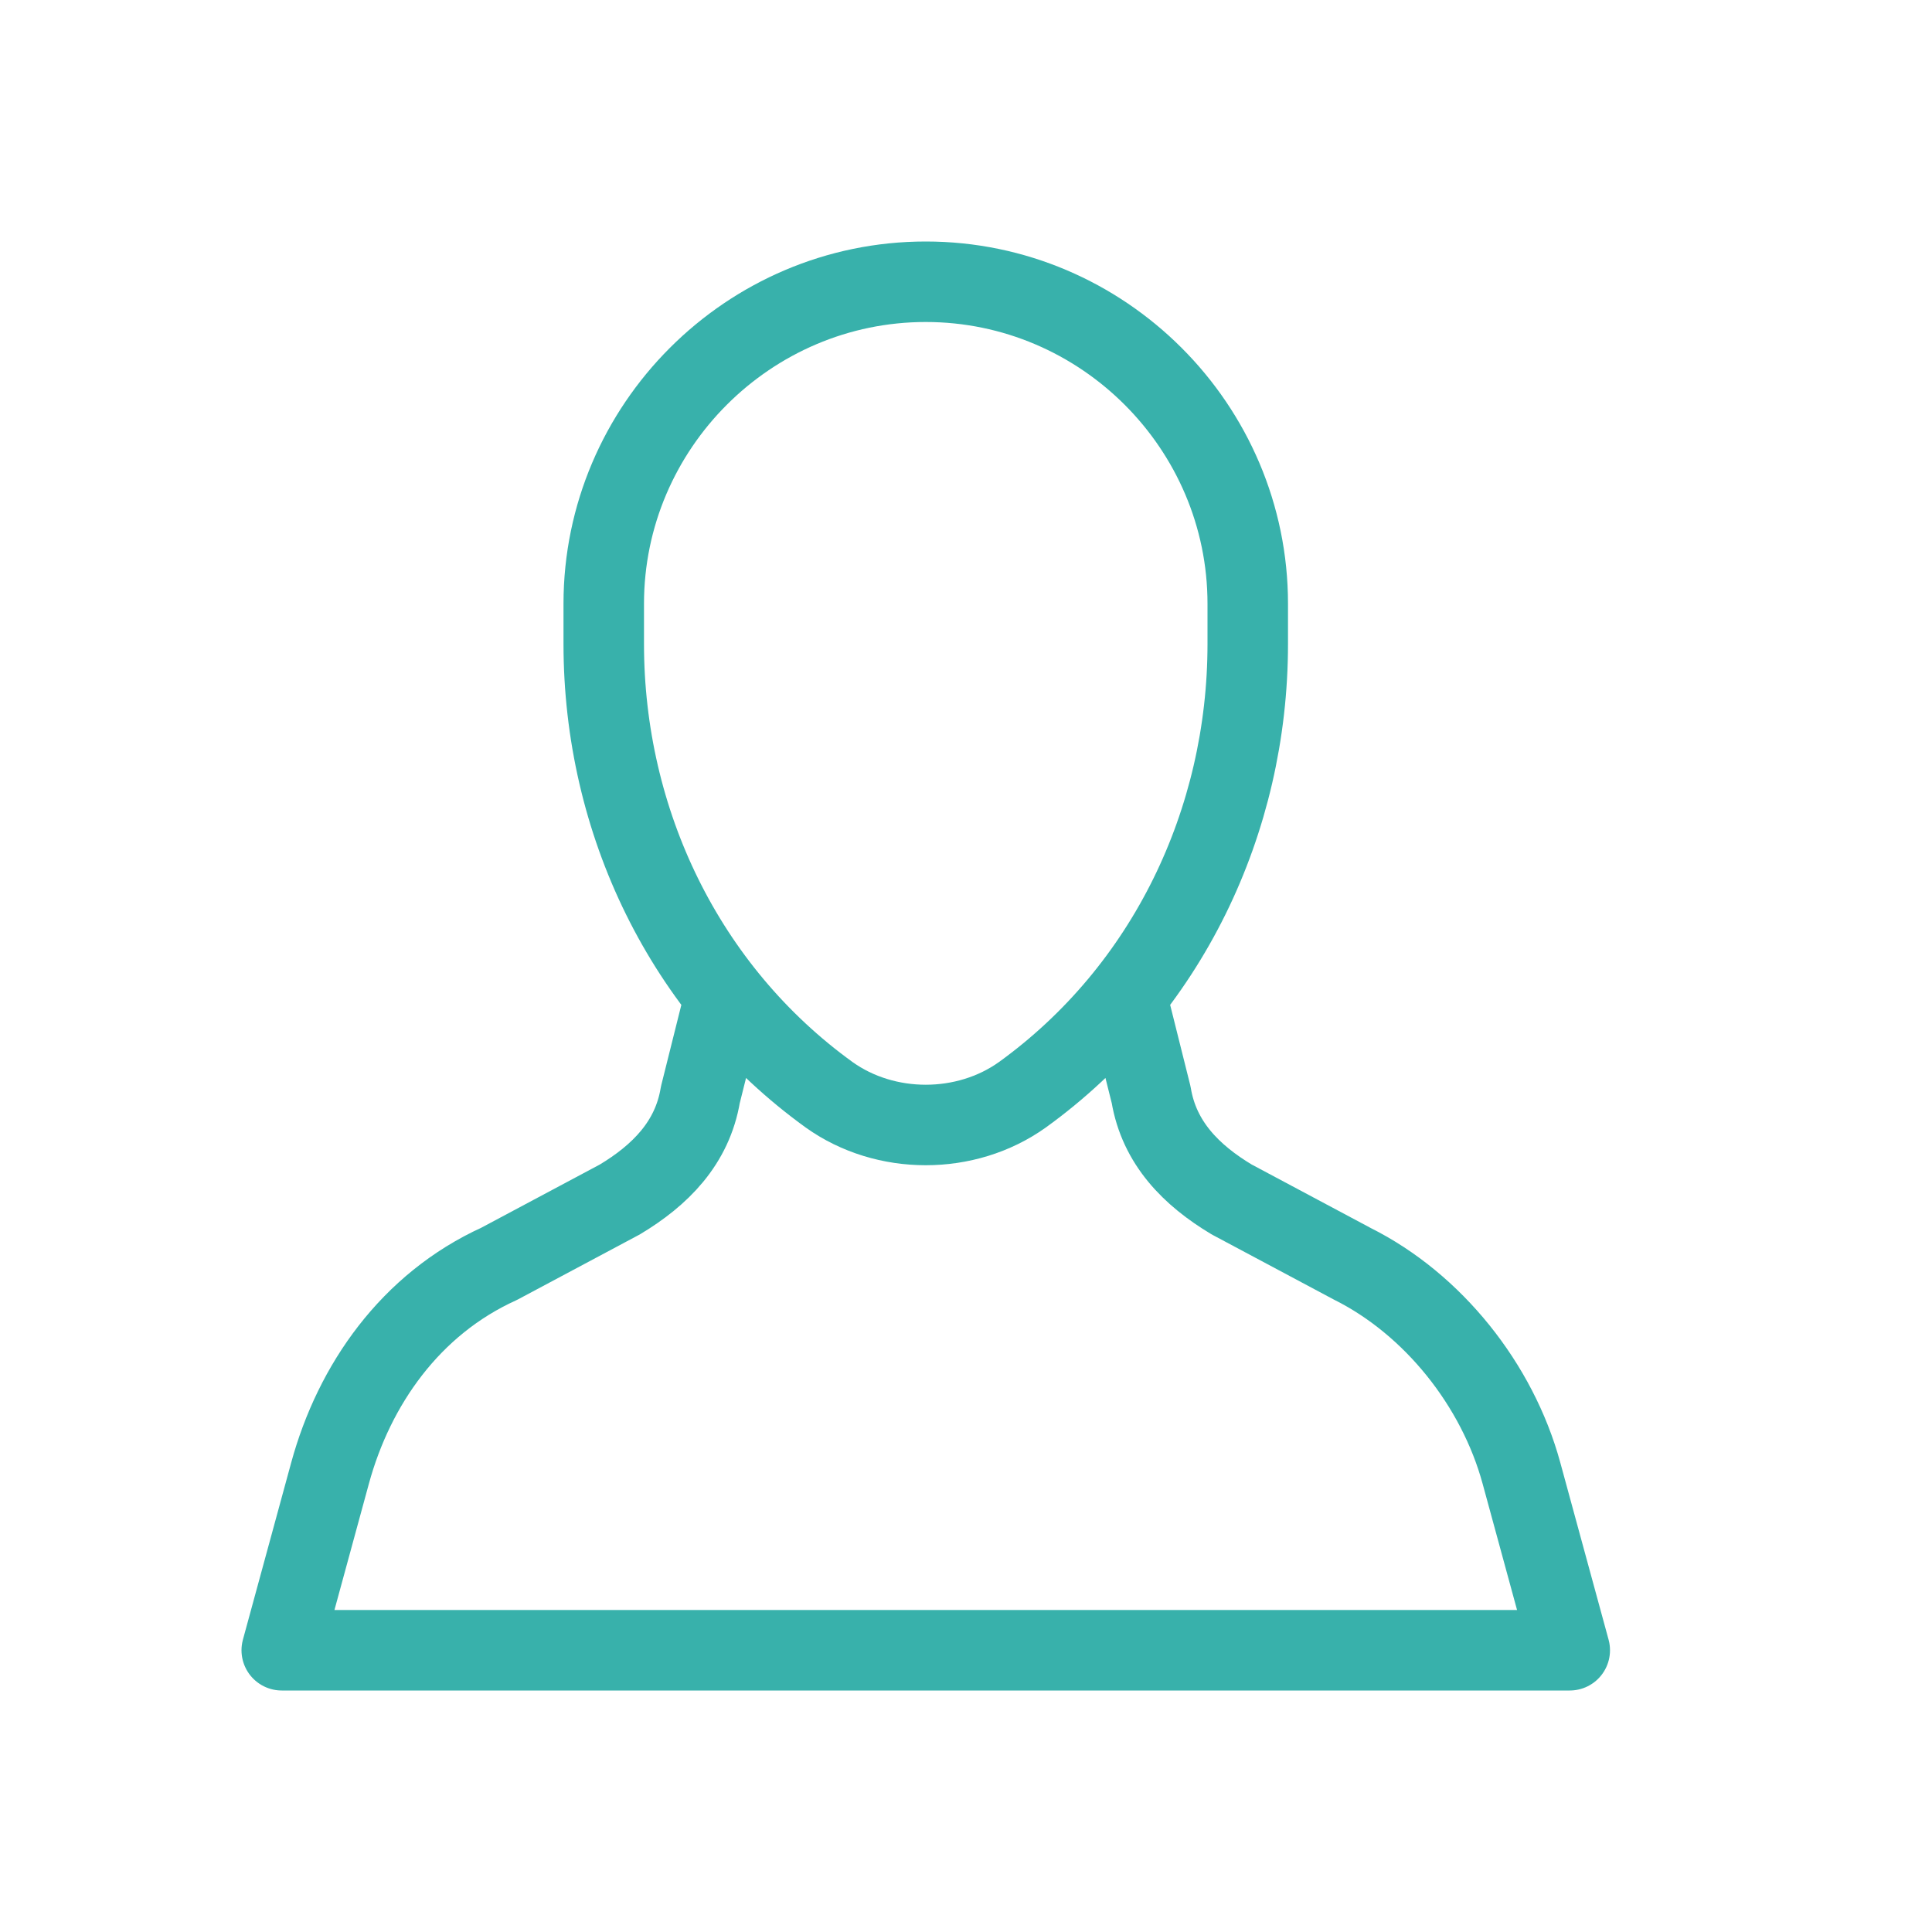 <?xml version="1.0" encoding="UTF-8"?> <!-- Generator: Adobe Illustrator 23.0.3, SVG Export Plug-In . SVG Version: 6.00 Build 0) --> <svg xmlns="http://www.w3.org/2000/svg" xmlns:xlink="http://www.w3.org/1999/xlink" id="Layer_1" x="0px" y="0px" viewBox="0 0 24 24" style="enable-background:new 0 0 24 24;" xml:space="preserve"> <style type="text/css"> .st0{fill:none;stroke:#38B1AB;stroke-linecap:round;stroke-linejoin:round;} </style> <title>icon/profile</title> <desc>Created with Sketch.</desc> <g> <path id="lineart" class="st0" d="M15.5,8V7.5c0-2.2-1.8-4-4-4s-4,1.8-4,4V8c0,2.2,1,4.3,2.8,5.6c0.7,0.5,1.7,0.5,2.4,0 C14.5,12.3,15.5,10.2,15.5,8z M14,12.4l0.3,1.2c0.1,0.6,0.5,1,1,1.3l1.5,0.8c1,0.5,1.8,1.5,2.1,2.6l0.6,2.2h-16l0.6-2.2 c0.3-1.1,1-2.1,2.1-2.6l1.5-0.8c0.5-0.3,0.9-0.7,1-1.3L9,12.4"></path> </g> </svg> 